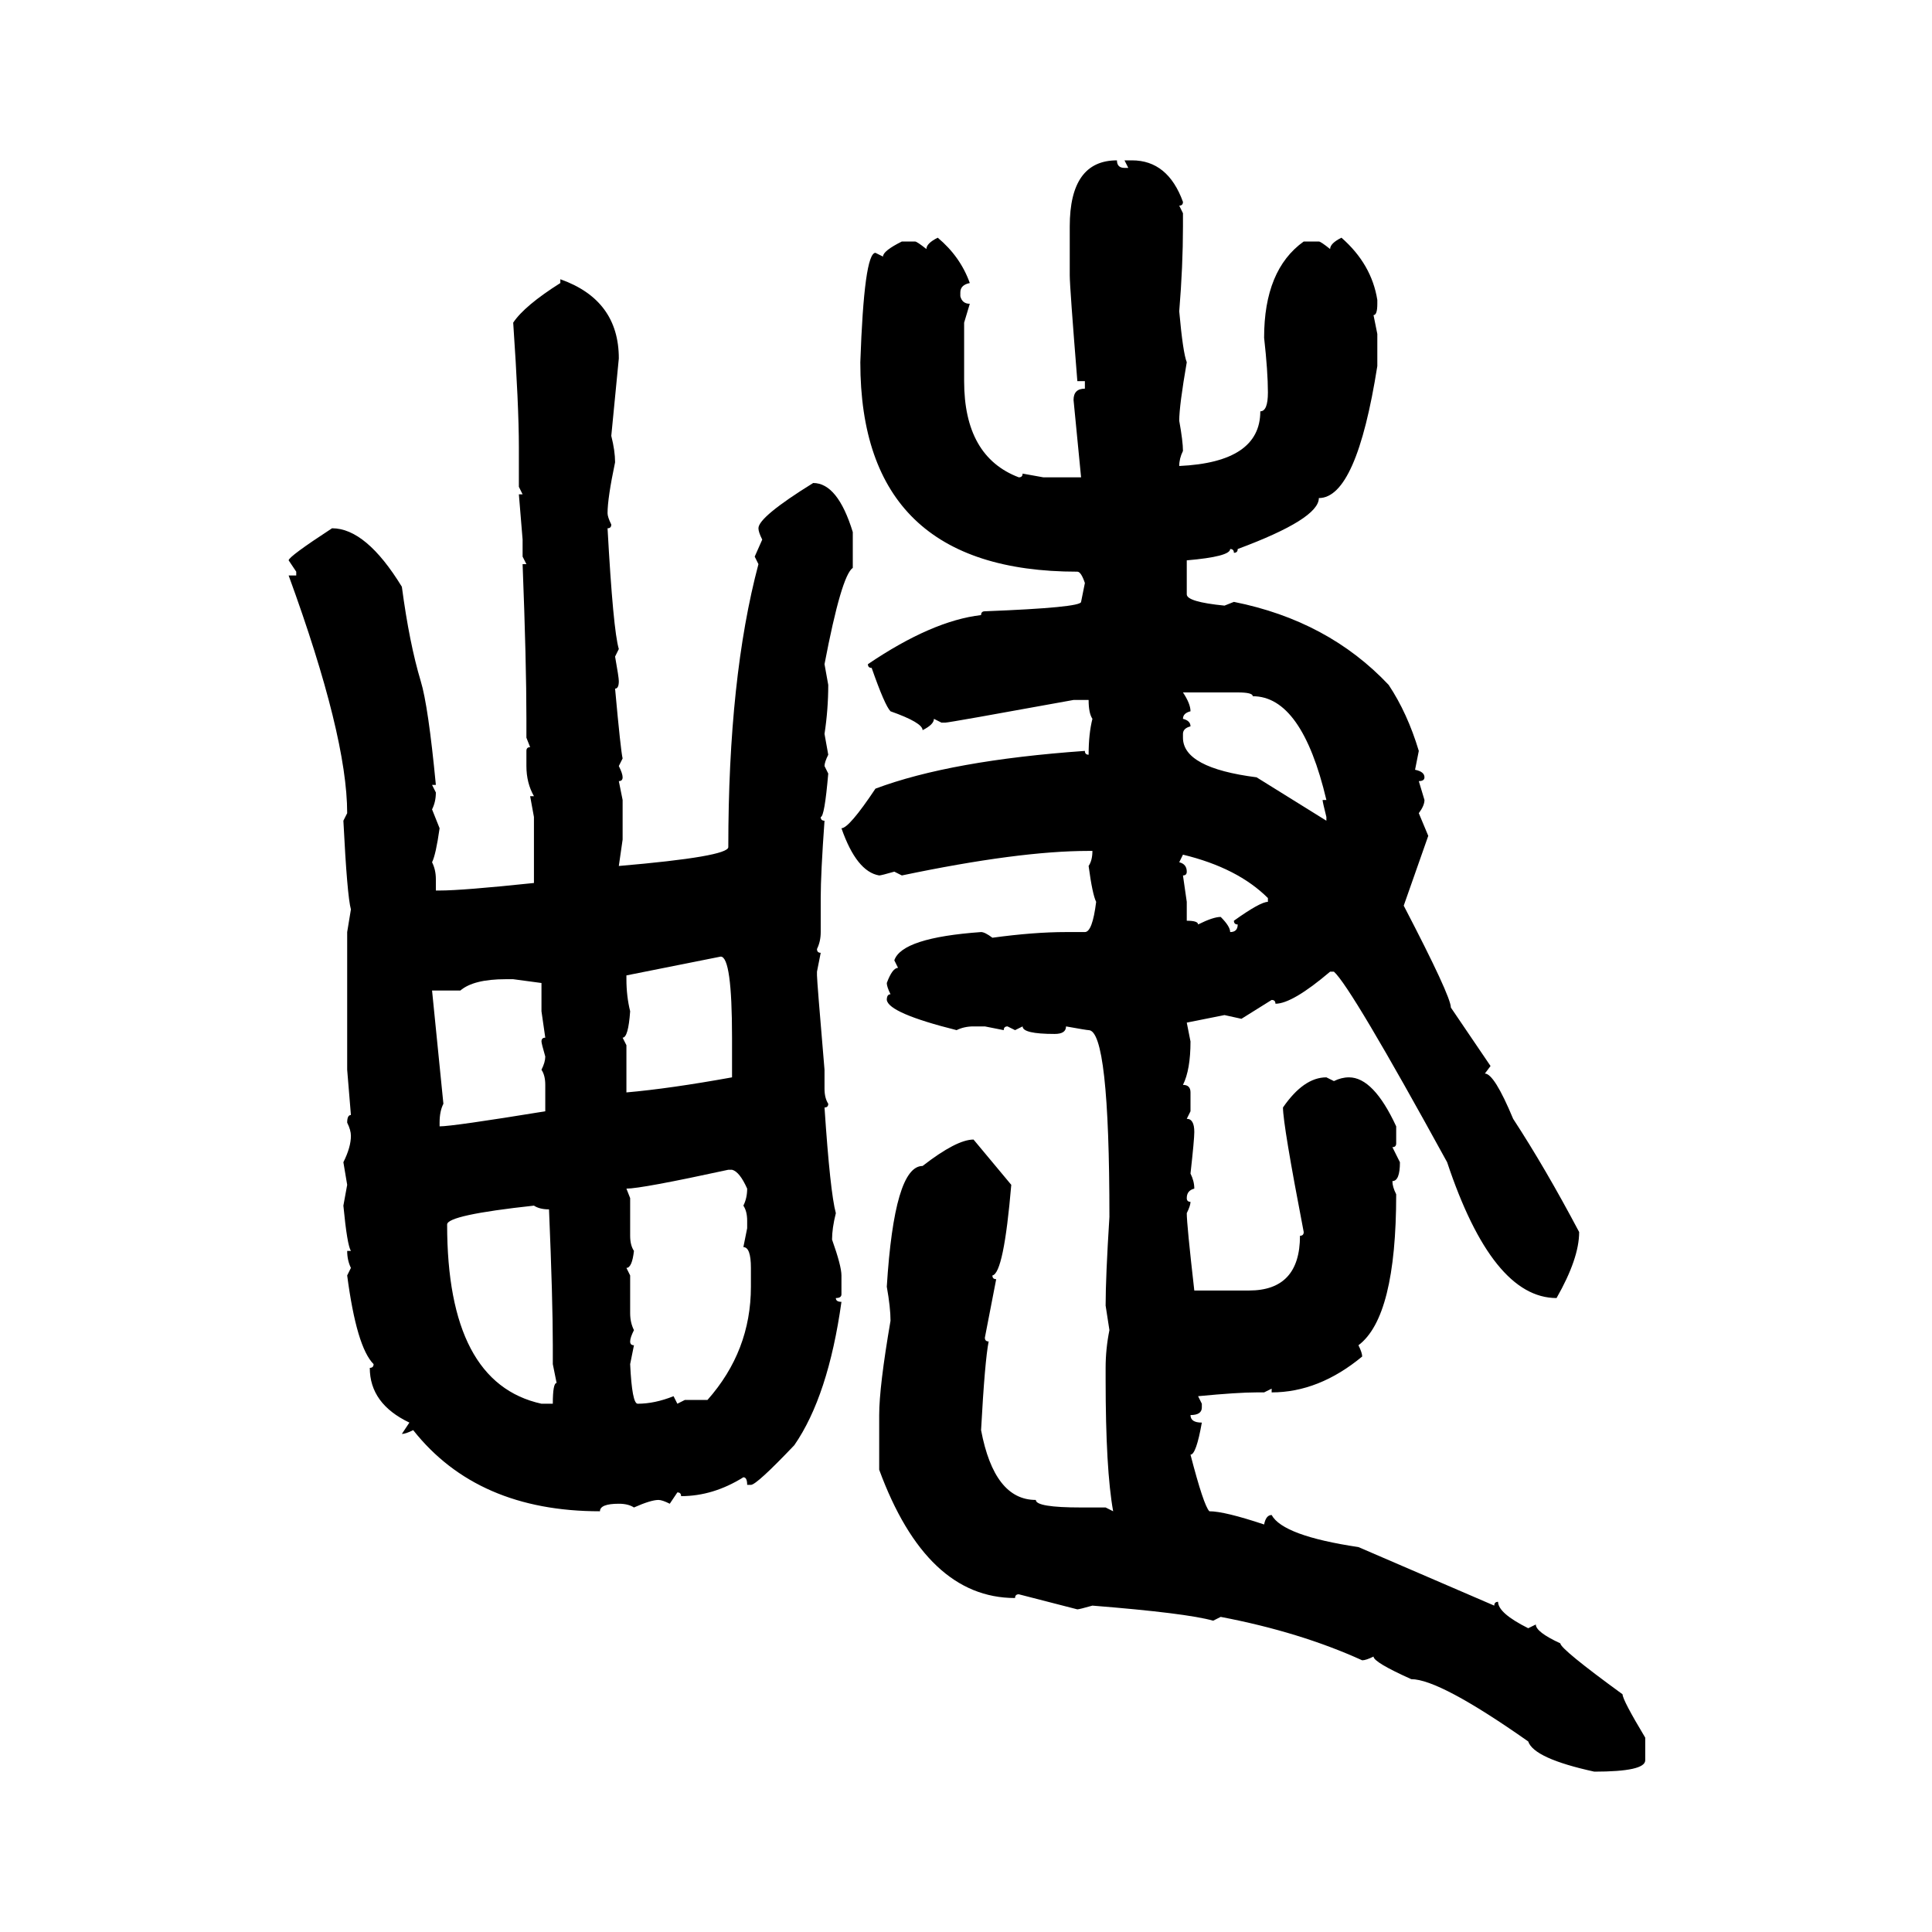 <svg xmlns="http://www.w3.org/2000/svg" xmlns:xlink="http://www.w3.org/1999/xlink" width="300" height="300"><path d="M173.44 24.90L173.44 24.90Q173.44 26.07 174.61 26.07L174.61 26.07L175.20 26.07L174.61 24.90L175.78 24.90Q181.35 24.90 183.69 31.35L183.69 31.35Q183.69 31.93 183.11 31.93L183.11 31.93L183.69 33.11L183.69 35.16Q183.69 41.31 183.11 48.34L183.11 48.34Q183.69 54.79 184.28 56.25L184.28 56.25Q183.11 62.99 183.11 65.33L183.11 65.33Q183.69 68.55 183.69 70.02L183.69 70.02Q183.11 71.19 183.11 72.36L183.11 72.36Q195.70 71.78 195.70 63.87L195.70 63.87Q196.88 63.87 196.88 60.94L196.88 60.94Q196.88 57.71 196.29 52.44L196.29 52.44Q196.29 41.89 202.44 37.50L202.44 37.50L204.79 37.50Q205.08 37.50 206.54 38.67L206.54 38.67Q206.54 37.79 208.30 36.91L208.30 36.91Q212.99 41.02 213.87 46.58L213.87 46.58L213.87 47.17Q213.87 48.93 213.28 48.93L213.28 48.93L213.87 51.86L213.87 56.84Q210.64 77.34 204.79 77.34L204.79 77.34Q204.79 80.57 192.19 85.25L192.19 85.25Q192.19 85.84 191.60 85.84L191.60 85.84Q191.60 85.25 191.02 85.25L191.02 85.25Q191.02 86.43 184.28 87.01L184.28 87.01L184.28 92.29Q184.28 93.46 190.14 94.04L190.14 94.04L191.60 93.46Q206.25 96.39 215.63 106.35L215.63 106.35Q218.55 110.74 220.31 116.60L220.31 116.60L219.73 119.53Q221.19 119.82 221.19 120.70L221.19 120.70Q221.19 121.29 220.31 121.29L220.31 121.29L221.19 124.22Q221.19 125.10 220.31 126.27L220.31 126.27L221.78 129.79L217.97 140.63Q225.29 154.69 225.29 156.45L225.29 156.45L231.45 165.53L230.57 166.70Q232.03 166.70 234.96 173.73L234.96 173.73Q239.94 181.35 245.21 191.31L245.21 191.31Q245.21 195.41 241.70 201.56L241.70 201.56Q231.74 201.56 224.71 180.47L224.71 180.47Q209.77 153.22 207.13 150.88L207.13 150.88L206.54 150.88Q200.68 155.86 198.05 155.86L198.05 155.86Q198.05 155.27 197.46 155.27L197.46 155.27L192.77 158.20L190.14 157.62L184.28 158.79L184.86 161.72Q184.86 166.11 183.69 168.46L183.69 168.46Q184.86 168.46 184.86 169.63L184.86 169.63L184.86 172.56L184.28 173.73Q185.45 173.73 185.45 175.78L185.45 175.78Q185.45 176.95 184.86 182.23L184.86 182.23Q185.45 183.40 185.45 184.57L185.45 184.57Q184.28 184.86 184.28 186.04L184.28 186.04Q184.28 186.62 184.86 186.62L184.86 186.62Q184.86 187.21 184.28 188.38L184.28 188.38Q184.28 190.14 185.45 200.39L185.45 200.39L193.95 200.39Q201.86 200.39 201.86 191.89L201.86 191.89Q202.44 191.89 202.44 191.31L202.44 191.31Q199.22 174.61 199.22 171.97L199.22 171.97Q202.44 167.29 205.96 167.29L205.96 167.29L207.13 167.87Q208.30 167.29 209.47 167.29L209.47 167.29Q213.28 167.29 216.80 174.90L216.80 174.90L216.80 177.54Q216.80 178.13 216.21 178.13L216.21 178.13L217.38 180.47Q217.38 183.40 216.21 183.40L216.21 183.40Q216.21 184.28 216.80 185.45L216.80 185.45Q216.80 204.49 210.94 208.89L210.94 208.89Q211.52 210.06 211.52 210.64L211.52 210.64Q204.79 216.21 197.46 216.21L197.46 216.21L197.46 215.63L196.29 216.21L195.12 216.21Q192.19 216.21 186.04 216.80L186.04 216.80L186.62 217.97L186.62 218.55Q186.62 219.73 184.86 219.73L184.86 219.73Q184.86 220.90 186.62 220.90L186.62 220.90Q185.74 225.88 184.86 225.88L184.86 225.88Q186.91 233.79 187.79 234.67L187.79 234.67Q190.14 234.67 196.29 236.72L196.29 236.72Q196.58 235.25 197.46 235.25L197.46 235.25Q199.22 238.48 210.94 240.23L210.94 240.23L232.03 249.32Q232.03 248.73 232.62 248.73L232.62 248.73Q232.62 250.49 237.30 252.83L237.30 252.83L238.48 252.25Q238.48 253.42 242.29 255.18L242.29 255.18Q242.29 256.05 251.95 263.09L251.95 263.09Q251.95 263.96 255.47 269.82L255.47 269.82L255.47 273.34Q255.47 275.10 247.56 275.10L247.56 275.10Q238.18 273.05 237.30 270.41L237.30 270.41Q223.54 260.74 219.14 260.74L219.14 260.74Q213.28 258.11 213.28 257.23L213.28 257.23Q212.11 257.81 211.52 257.81L211.52 257.81Q201.86 253.42 189.55 251.07L189.55 251.07L188.38 251.66Q184.28 250.49 169.63 249.32L169.63 249.32Q167.58 249.90 167.29 249.90L167.29 249.90L158.20 247.56Q157.62 247.56 157.62 248.14L157.62 248.14Q143.85 248.14 136.52 228.22L136.52 228.22L136.52 219.73Q136.52 215.33 138.28 205.08L138.28 205.08Q138.28 203.03 137.70 199.80L137.70 199.80Q138.87 181.05 143.26 181.05L143.26 181.05Q148.54 176.95 151.17 176.95L151.17 176.95L157.03 183.98Q155.86 197.75 154.10 198.05L154.10 198.05Q154.10 198.63 154.69 198.63L154.69 198.63L152.93 207.71Q152.93 208.30 153.52 208.30L153.52 208.30Q152.93 211.23 152.34 222.07L152.34 222.07Q154.39 232.91 160.84 232.91L160.84 232.91Q160.84 234.08 167.87 234.08L167.87 234.08L171.68 234.08L172.85 234.67Q171.68 228.22 171.68 214.16L171.68 214.16L171.68 212.40Q171.68 209.47 172.27 206.54L172.27 206.54L171.68 202.73Q171.68 198.34 172.27 188.96L172.27 188.96Q172.27 159.96 169.04 159.96L169.04 159.96Q168.75 159.96 165.53 159.38L165.53 159.38Q165.53 160.55 163.77 160.55L163.77 160.55Q158.79 160.55 158.79 159.38L158.79 159.38L157.62 159.96L156.45 159.38Q155.86 159.38 155.86 159.96L155.86 159.96L152.93 159.38L151.17 159.38Q149.71 159.38 148.54 159.96L148.54 159.96Q137.99 157.32 137.70 155.27L137.70 155.27Q137.70 154.39 138.28 154.39L138.28 154.39Q137.70 153.22 137.70 152.64L137.70 152.64Q138.57 150.29 139.45 150.29L139.45 150.29L138.87 149.12Q140.04 145.61 152.34 144.73L152.34 144.73Q152.93 144.73 154.10 145.61L154.10 145.61Q160.55 144.73 165.53 144.73L165.53 144.73L168.46 144.73Q169.63 144.73 170.21 140.04L170.21 140.04Q169.63 138.87 169.04 134.47L169.04 134.47Q169.63 133.59 169.63 132.13L169.63 132.13L169.04 132.13Q158.20 132.13 140.04 135.94L140.04 135.94L138.87 135.35Q136.82 135.94 136.52 135.94L136.52 135.94Q133.01 135.35 130.66 128.61L130.66 128.61Q131.84 128.61 135.94 122.46L135.94 122.46Q147.66 118.07 168.46 116.60L168.46 116.60Q168.46 117.19 169.04 117.19L169.04 117.19Q169.04 113.96 169.63 111.62L169.63 111.62Q169.04 110.74 169.04 108.69L169.04 108.69L166.70 108.69Q147.36 112.21 146.78 112.21L146.78 112.21L146.19 112.21L145.02 111.62Q145.02 112.50 143.26 113.38L143.26 113.38Q143.26 112.21 138.28 110.45L138.28 110.45Q137.40 109.57 135.35 103.71L135.35 103.71Q134.77 103.71 134.77 103.13L134.77 103.13Q144.73 96.39 152.34 95.51L152.34 95.51Q152.34 94.92 152.93 94.92L152.93 94.92Q167.87 94.34 167.87 93.46L167.87 93.46L168.46 90.53Q167.87 88.77 167.29 88.77L167.29 88.77Q133.59 88.77 133.59 56.25L133.59 56.25Q134.18 39.26 135.94 39.26L135.94 39.26L137.11 39.84Q137.11 38.96 140.04 37.50L140.04 37.50L142.09 37.50Q142.38 37.50 143.85 38.67L143.85 38.67Q143.85 37.79 145.61 36.91L145.61 36.91Q149.12 39.84 150.59 43.95L150.59 43.95Q149.12 44.24 149.12 45.41L149.12 45.41L149.12 46.00Q149.41 47.17 150.59 47.17L150.59 47.17L149.71 50.10L149.71 59.18Q149.71 70.90 158.20 74.12L158.20 74.12Q158.79 74.12 158.79 73.54L158.79 73.54L162.01 74.12L167.87 74.12L166.70 62.11Q166.70 60.35 168.46 60.35L168.46 60.35L168.46 59.18L167.29 59.18Q166.11 44.53 166.11 42.77L166.11 42.77L166.11 35.16Q166.11 24.90 173.44 24.90ZM87.01 43.95L87.01 43.36Q96.09 46.58 96.09 55.66L96.09 55.66L94.92 67.68Q95.51 70.02 95.51 71.78L95.51 71.78Q94.34 77.34 94.34 79.69L94.34 79.69Q94.34 80.27 94.92 81.45L94.92 81.45Q94.92 82.03 94.34 82.03L94.34 82.03Q95.21 97.85 96.09 100.78L96.09 100.78L95.51 101.95Q96.09 105.18 96.09 105.76L96.09 105.76Q96.09 106.93 95.51 106.93L95.51 106.93Q96.39 116.60 96.68 117.77L96.68 117.77L96.09 118.95Q96.68 120.12 96.68 120.70L96.68 120.70Q96.68 121.29 96.09 121.29L96.09 121.29L96.68 124.22L96.68 130.37L96.09 134.47Q113.09 133.01 113.09 131.54L113.09 131.54Q113.09 105.18 117.77 87.60L117.77 87.60L117.19 86.43L118.36 83.79Q117.77 82.62 117.77 82.03L117.77 82.03Q117.77 80.27 126.27 75L126.27 75Q130.08 75 132.42 82.62L132.42 82.62L132.42 88.18Q130.66 89.36 128.03 103.13L128.03 103.13L128.61 106.35Q128.61 110.16 128.03 113.96L128.03 113.96L128.61 117.19Q128.03 118.36 128.03 118.95L128.03 118.95L128.61 120.12Q128.03 126.86 127.44 126.86L127.44 126.86Q127.44 127.44 128.03 127.44L128.03 127.44Q127.44 135.64 127.44 139.45L127.44 139.45L127.44 144.73Q127.44 146.19 126.86 147.36L126.86 147.36Q126.86 147.95 127.44 147.95L127.44 147.95L126.86 150.88L126.86 151.46Q126.86 152.34 128.03 166.11L128.03 166.11L128.03 169.04Q128.03 170.51 128.61 171.39L128.61 171.39Q128.61 171.97 128.03 171.97L128.03 171.97Q128.91 185.16 129.79 188.38L129.79 188.38Q129.20 190.72 129.20 192.48L129.20 192.48Q130.66 196.58 130.66 198.05L130.66 198.05L130.66 200.98Q130.66 201.56 129.79 201.56L129.79 201.56Q129.79 202.15 130.66 202.15L130.66 202.15Q128.61 216.80 123.34 224.41L123.34 224.41Q117.48 230.57 116.60 230.57L116.60 230.57L116.02 230.57Q116.02 229.39 115.43 229.39L115.43 229.39Q110.74 232.32 105.76 232.32L105.76 232.32Q105.76 231.74 105.18 231.74L105.18 231.74L104.00 233.50Q102.83 232.91 102.25 232.91L102.25 232.91Q101.07 232.91 98.44 234.08L98.44 234.08Q97.56 233.50 96.09 233.50L96.09 233.50Q93.16 233.50 93.16 234.67L93.16 234.67Q74.12 234.67 64.16 222.07L64.16 222.07Q62.99 222.66 62.40 222.66L62.40 222.66L63.57 220.90Q57.42 217.97 57.42 212.40L57.42 212.40Q58.01 212.40 58.01 211.82L58.01 211.82Q55.37 209.18 53.91 198.05L53.91 198.05L54.49 196.88Q53.91 195.70 53.91 194.24L53.91 194.24L54.49 194.24Q53.91 193.36 53.32 187.21L53.32 187.21L53.91 183.98L53.32 180.47Q54.49 178.13 54.49 176.37L54.49 176.37Q54.49 175.49 53.91 174.32L53.91 174.32Q53.91 173.14 54.49 173.14L54.49 173.14L53.91 166.11L53.91 144.73L54.49 141.21Q53.91 139.16 53.32 127.44L53.32 127.44L53.91 126.27Q53.91 114.26 44.82 89.36L44.82 89.36L46.00 89.36L46.00 88.77L44.82 87.01Q44.82 86.43 51.56 82.03L51.56 82.03Q56.84 82.03 62.40 91.11L62.40 91.11Q63.57 99.90 65.33 105.76L65.33 105.76Q66.50 109.57 67.68 121.88L67.68 121.88L67.09 121.88L67.68 123.05Q67.68 124.51 67.09 125.68L67.09 125.68L68.26 128.61Q67.68 132.71 67.09 133.89L67.09 133.89Q67.68 135.06 67.68 136.52L67.68 136.52L67.68 138.28L68.26 138.28Q71.78 138.28 82.91 137.11L82.91 137.11L82.91 126.86L82.32 123.63L82.91 123.63Q81.74 121.58 81.74 118.95L81.74 118.95L81.74 116.60Q81.74 116.02 82.32 116.02L82.32 116.02L81.74 114.55L81.74 111.62Q81.74 102.83 81.15 87.60L81.15 87.60L81.74 87.60L81.15 86.43L81.15 83.79L80.57 76.76L81.15 76.76L80.57 75.59L80.57 69.43Q80.57 62.99 79.69 50.10L79.69 50.10Q81.45 47.46 87.01 43.95L87.01 43.95ZM192.19 107.52L183.69 107.52Q184.86 109.28 184.86 110.45L184.86 110.45Q183.69 110.74 183.69 111.62L183.69 111.62Q184.86 111.91 184.86 112.79L184.86 112.79Q183.69 113.09 183.69 113.96L183.69 113.96L183.69 114.55Q183.69 119.24 195.12 120.70L195.12 120.70L205.96 127.44L205.96 126.86Q205.37 124.51 205.37 124.22L205.37 124.22L205.96 124.22Q202.15 108.11 194.53 108.11L194.53 108.11Q194.53 107.52 192.19 107.52L192.19 107.52ZM183.69 132.71L183.69 132.71L183.11 133.89Q184.28 134.18 184.28 135.35L184.28 135.35Q184.28 135.94 183.69 135.94L183.69 135.94L184.28 140.04L184.28 142.97Q186.04 142.97 186.04 143.55L186.04 143.55Q188.38 142.38 189.55 142.38L189.55 142.38Q191.02 143.85 191.02 144.73L191.02 144.73Q192.19 144.73 192.19 143.55L192.19 143.55Q191.60 143.55 191.60 142.97L191.60 142.97Q195.70 140.04 196.88 140.04L196.88 140.04L196.88 139.45Q192.19 134.77 183.69 132.71ZM111.91 148.54L97.27 151.46L97.27 152.05Q97.27 154.69 97.85 157.03L97.85 157.03Q97.56 161.13 96.68 161.13L96.68 161.13L97.27 162.30L97.27 169.63Q104.00 169.04 113.67 167.29L113.67 167.29L113.67 161.13Q113.67 148.54 111.91 148.54L111.91 148.54ZM71.48 153.81L71.48 153.81L67.09 153.81L68.85 171.39Q68.26 172.56 68.26 174.32L68.26 174.32L68.26 174.90Q70.31 174.90 84.67 172.56L84.67 172.56L84.67 168.46Q84.67 166.99 84.08 166.11L84.08 166.11Q84.67 164.94 84.67 164.06L84.67 164.06Q84.08 162.01 84.08 161.72L84.08 161.72Q84.08 161.13 84.67 161.13L84.67 161.13L84.08 157.03L84.08 152.64L79.69 152.05L78.52 152.05Q73.54 152.05 71.48 153.81ZM97.27 184.57L97.27 184.57L97.85 186.04L97.85 191.89Q97.85 193.36 98.44 194.24L98.44 194.24Q98.14 196.88 97.27 196.88L97.27 196.88L97.85 198.05L97.85 203.91Q97.85 205.37 98.44 206.54L98.44 206.54Q97.85 207.71 97.85 208.30L97.85 208.30Q97.85 208.89 98.44 208.89L98.44 208.89L97.85 211.82Q98.14 217.97 99.02 217.97L99.02 217.97Q101.66 217.97 104.59 216.80L104.59 216.80L105.18 217.97L106.35 217.38L109.86 217.38Q116.60 209.77 116.60 199.80L116.60 199.80L116.60 196.88Q116.60 193.65 115.43 193.65L115.43 193.65L116.02 190.72L116.02 189.55Q116.02 188.09 115.43 187.21L115.43 187.21Q116.02 186.04 116.02 184.57L116.02 184.57Q114.84 181.93 113.67 181.64L113.67 181.64L113.09 181.64Q99.61 184.57 97.27 184.57ZM69.43 190.14L69.43 190.14Q69.43 214.75 84.08 217.97L84.08 217.97L85.84 217.97Q85.84 214.75 86.43 214.75L86.43 214.75L85.84 211.82L85.84 208.89Q85.84 201.86 85.25 187.79L85.25 187.79Q83.79 187.79 82.91 187.21L82.91 187.21Q69.43 188.67 69.43 190.14Z"/></svg>